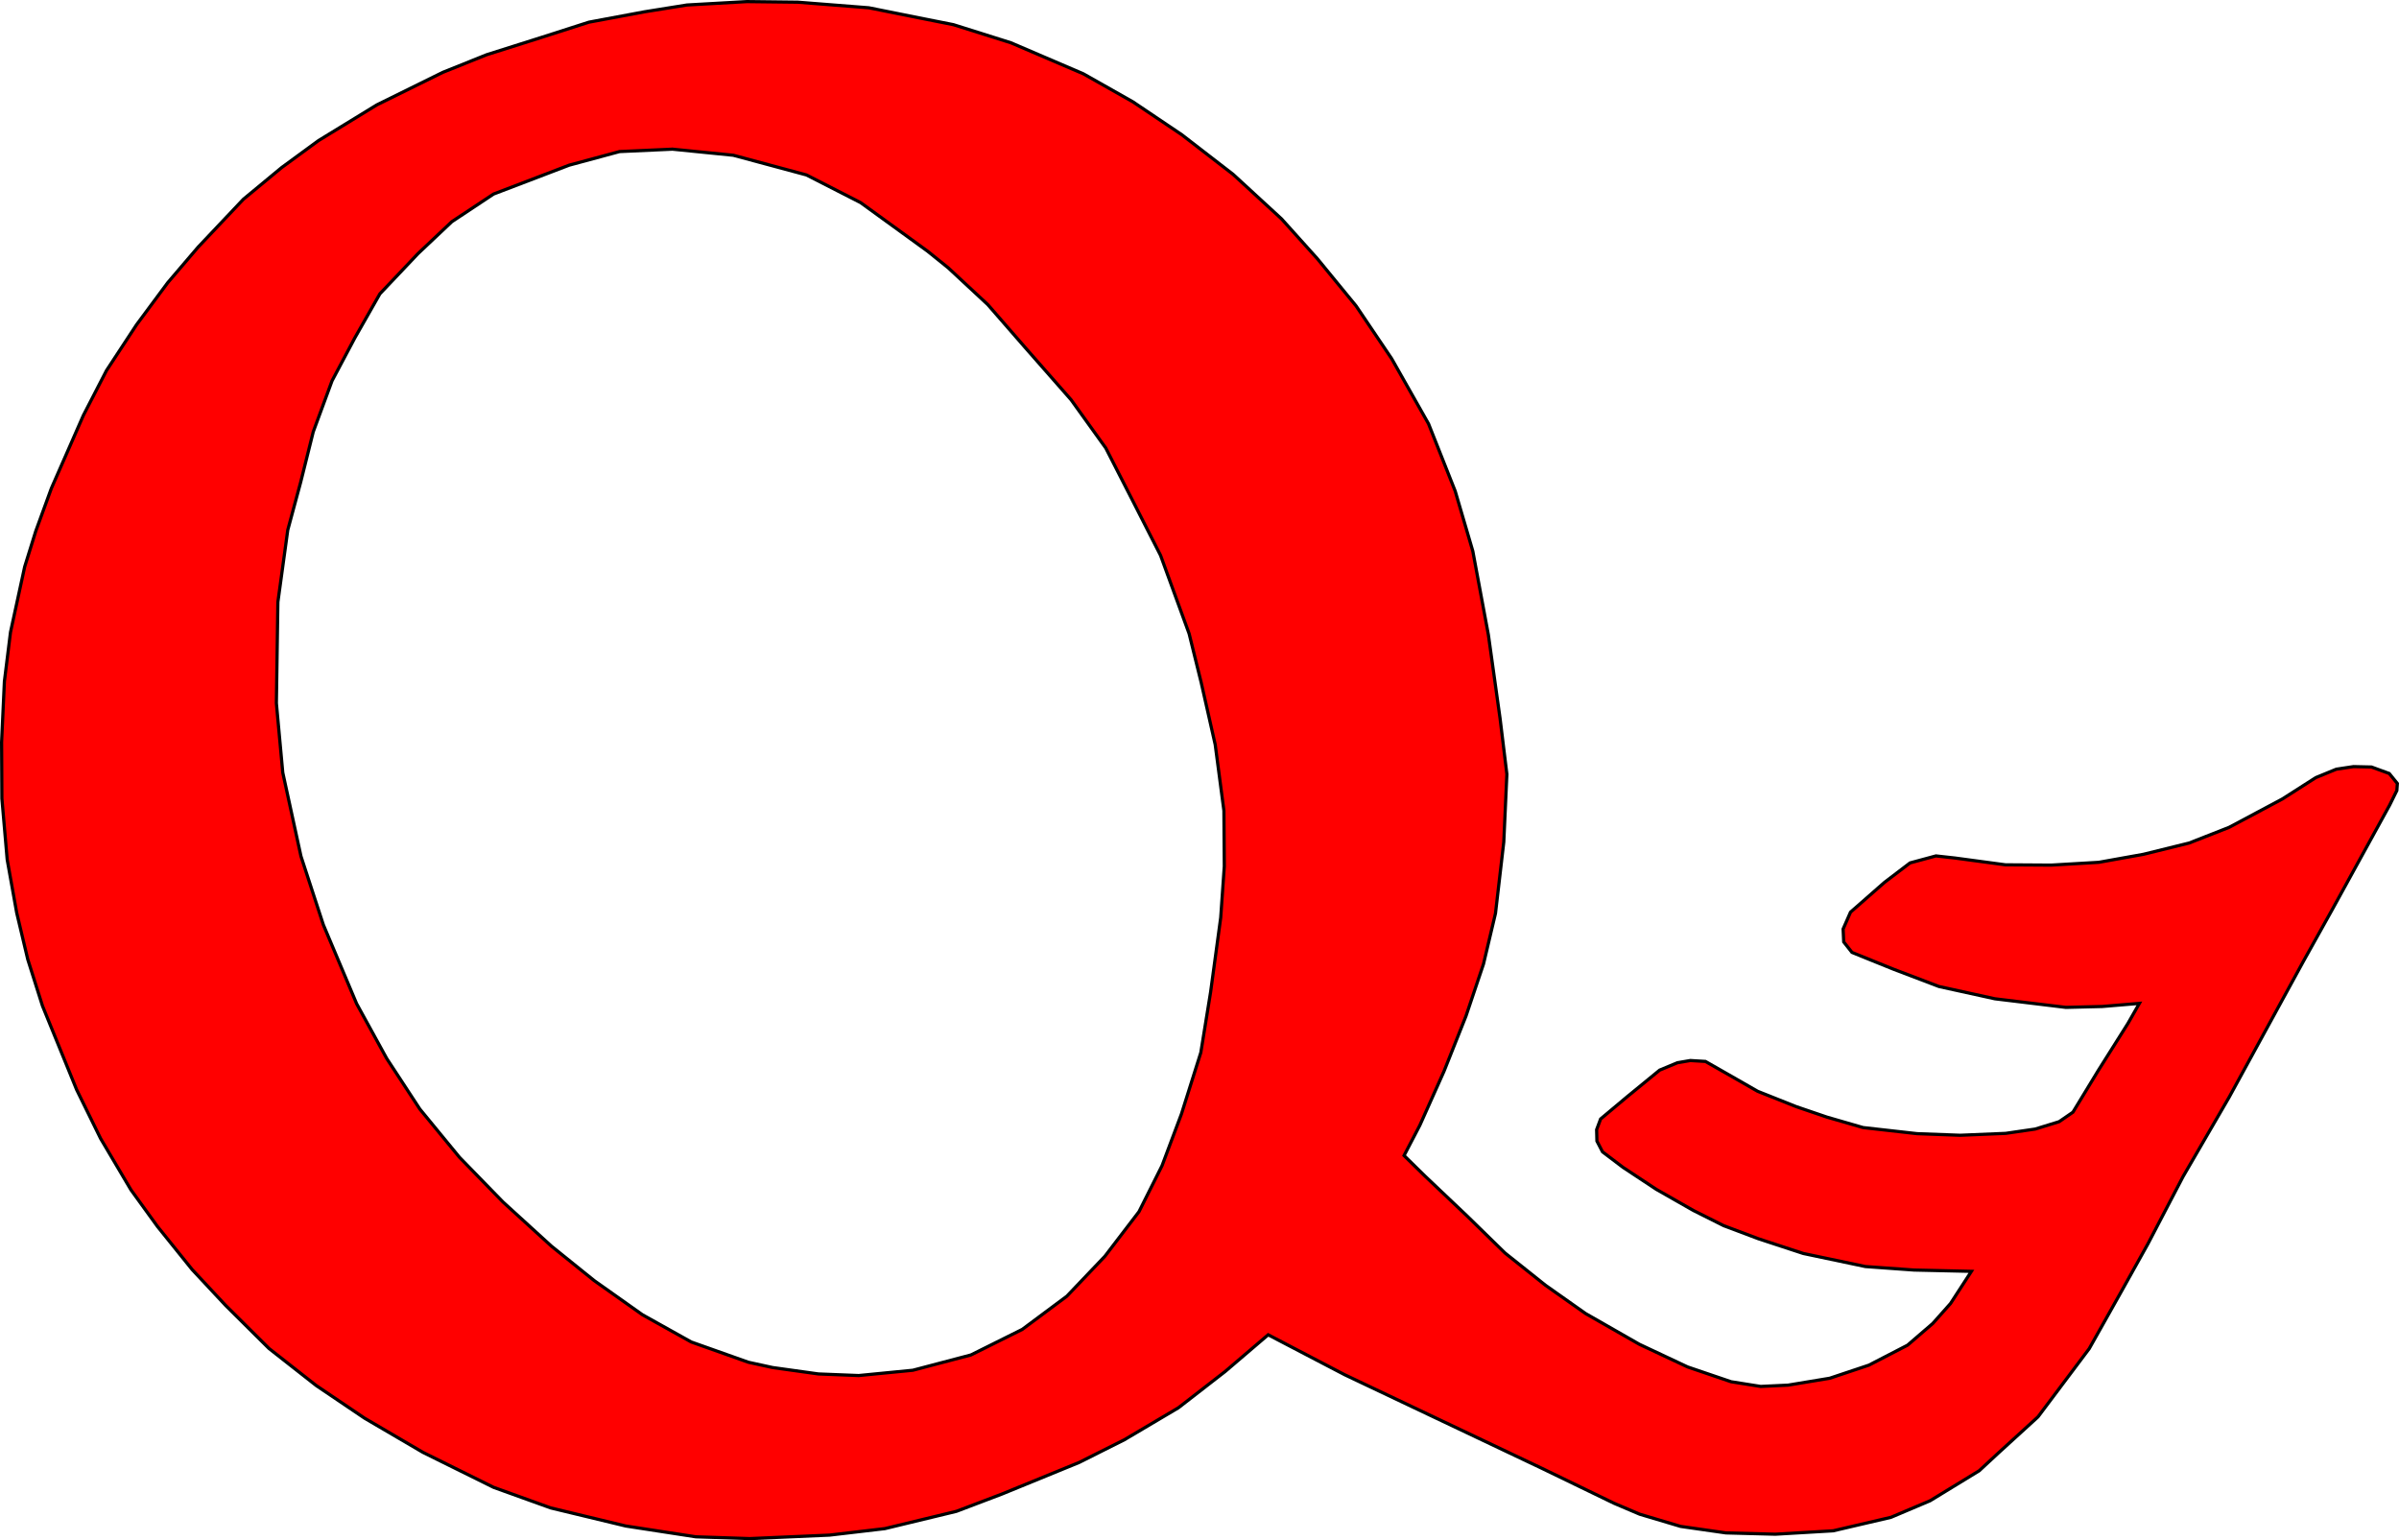 <svg xmlns="http://www.w3.org/2000/svg" width="750.294" height="481.751"><path d="m233.593.5-18.75 1.063-13.25 2.124-17.406 3.25-15 4.813-17 5.375-13.688 5.5-20.656 10.188L99.624 43.97l-11.53 8.437-11.97 9.906-14.156 14.97-9.5 11.124-9.78 13.188-9.376 14.281-7.219 14-10.03 22.875-4.876 13.375-3.469 11.156-4.437 20.47-1.906 15.374L.5 232.156l.093 17.594 1.656 19.125L5.22 285.5l3.468 14.594 4.594 14.531 10.687 26.22 7.5 15.28 9.5 16.063 8.281 11.437 10.844 13.47 10.47 11.218 13.562 13.468 14.812 11.625 15.094 10.188 18.25 10.687 22.094 10.938 17.875 6.437 23.468 5.657 21.906 3.375 16.844.562 25-1.094 17.281-2.03 22.375-5.407 14.157-5.375 24.22-9.907 14.124-7.093 16.906-10L383.156 429l13.468-11.5 23.938 12.5 61.563 29.22 22.718 11 8 3.405 12.782 3.813 14.156 2.03 15.468.407 18.094-1.063 18.063-4.218 12.25-5.188L619 460.031l6-5.562 12.375-11.28 16.032-21.345 9.781-17.406 8.563-15.344 11-21.063 14.437-24.875 23.22-42.5 8.905-15.969 18.031-32.812 2.282-4.625.156-2.188-2.532-3.125-5.562-2.03-5.625-.126-5.375.813-6.406 2.625-10.469 6.687-16.656 8.875-12.5 4.906-14.313 3.532-13.937 2.5-14.907.875-14.312-.094-15.78-2.125-5.939-.656-8.093 2.187-7.97 6.063-10.655 9.344-2.313 5.28.188 4.032 2.593 3.281 13.063 5.281 14.125 5.375 17.5 3.844 22.218 2.688 11.344-.28 11.625-.97-3.562 6.25-9.219 14.626-8 13.155-4.313 2.97-7.5 2.311-9.218 1.344-14.219.594-13.469-.5-16.906-1.906-11.344-3.282-9.53-3.25-12.095-4.812-10.593-6.063-5.75-3.28-4.72-.282-4.03.687-5.563 2.313-10.188 8.344-8.28 6.937-1.25 3.344.093 3.562 1.75 3.375 6.438 4.875L518 372l11.625 6.625 9.468 4.75 10.875 4.094 14 4.594 19.438 4.093 15.218 1.094 17.938.406-6.53 10.063-5.564 6.25-7.875 6.781L584.5 427l-12.25 4.094-13.032 2.156-8.562.406-9.25-1.469-13.594-4.625-15.094-7.093-16.843-9.625L483.343 402l-12.625-10.063-11.843-11.562-13.313-12.625-6.438-6.313 4.938-9.468 7.563-16.906 6.875-17.282 5.468-16.25 3.75-15.844 2.594-22.312.97-21.219-2.126-17.406-3.657-26.156-4.875-26.219-5.5-18.75-8.343-21.063-11.532-20.375-11.156-16.53-12.125-14.782-11.156-12.406-15.156-13.938-16.064-12.406-15.28-10.28-15.469-8.75-22.687-9.72-17.969-5.656L287.5 5.594l-15.75-3.157-22.218-1.75zm-23.28 46.156 19.03 1.906 22.875 6.157 16.938 8.656 20.937 15.188 6.438 5.187 12.406 11.531 11.813 13.563 14.25 16.22 10.843 15.092 7.97 15.594 9.155 17.97 8.938 24.5 3.75 15.186 4.406 19.5 2.72 20.656.124 17.407-1.125 16.062-3.157 23.25-3.062 18.938-6.063 19.22-6.062 16.155L356.218 379l-10.656 13.938-11.906 12.5-13.938 10.375-16.062 8-18.156 4.78-16.938 1.657-12.594-.5-14.312-2-7.594-1.656-17.875-6.344-15.28-8.53-15.095-10.689-13.344-10.75-15.187-13.844L143.718 362l-12.406-15.094-10.375-15.844-9.406-17.125-10.406-24.687-7-21.438-5.688-26.156-2-21.719.47-31.625L90 165.782l4.03-14.938 3.938-15.78 5.875-15.939 7.094-13.375 7.875-13.844 11.938-12.594 10.562-9.967 13.063-8.656 23.656-9.032 15.75-4.25 16.531-.75z" style="fill:red;fill-opacity:1;stroke:#000;stroke-width:1px;stroke-linecap:butt;stroke-linejoin:miter;stroke-opacity:1"/></svg>
